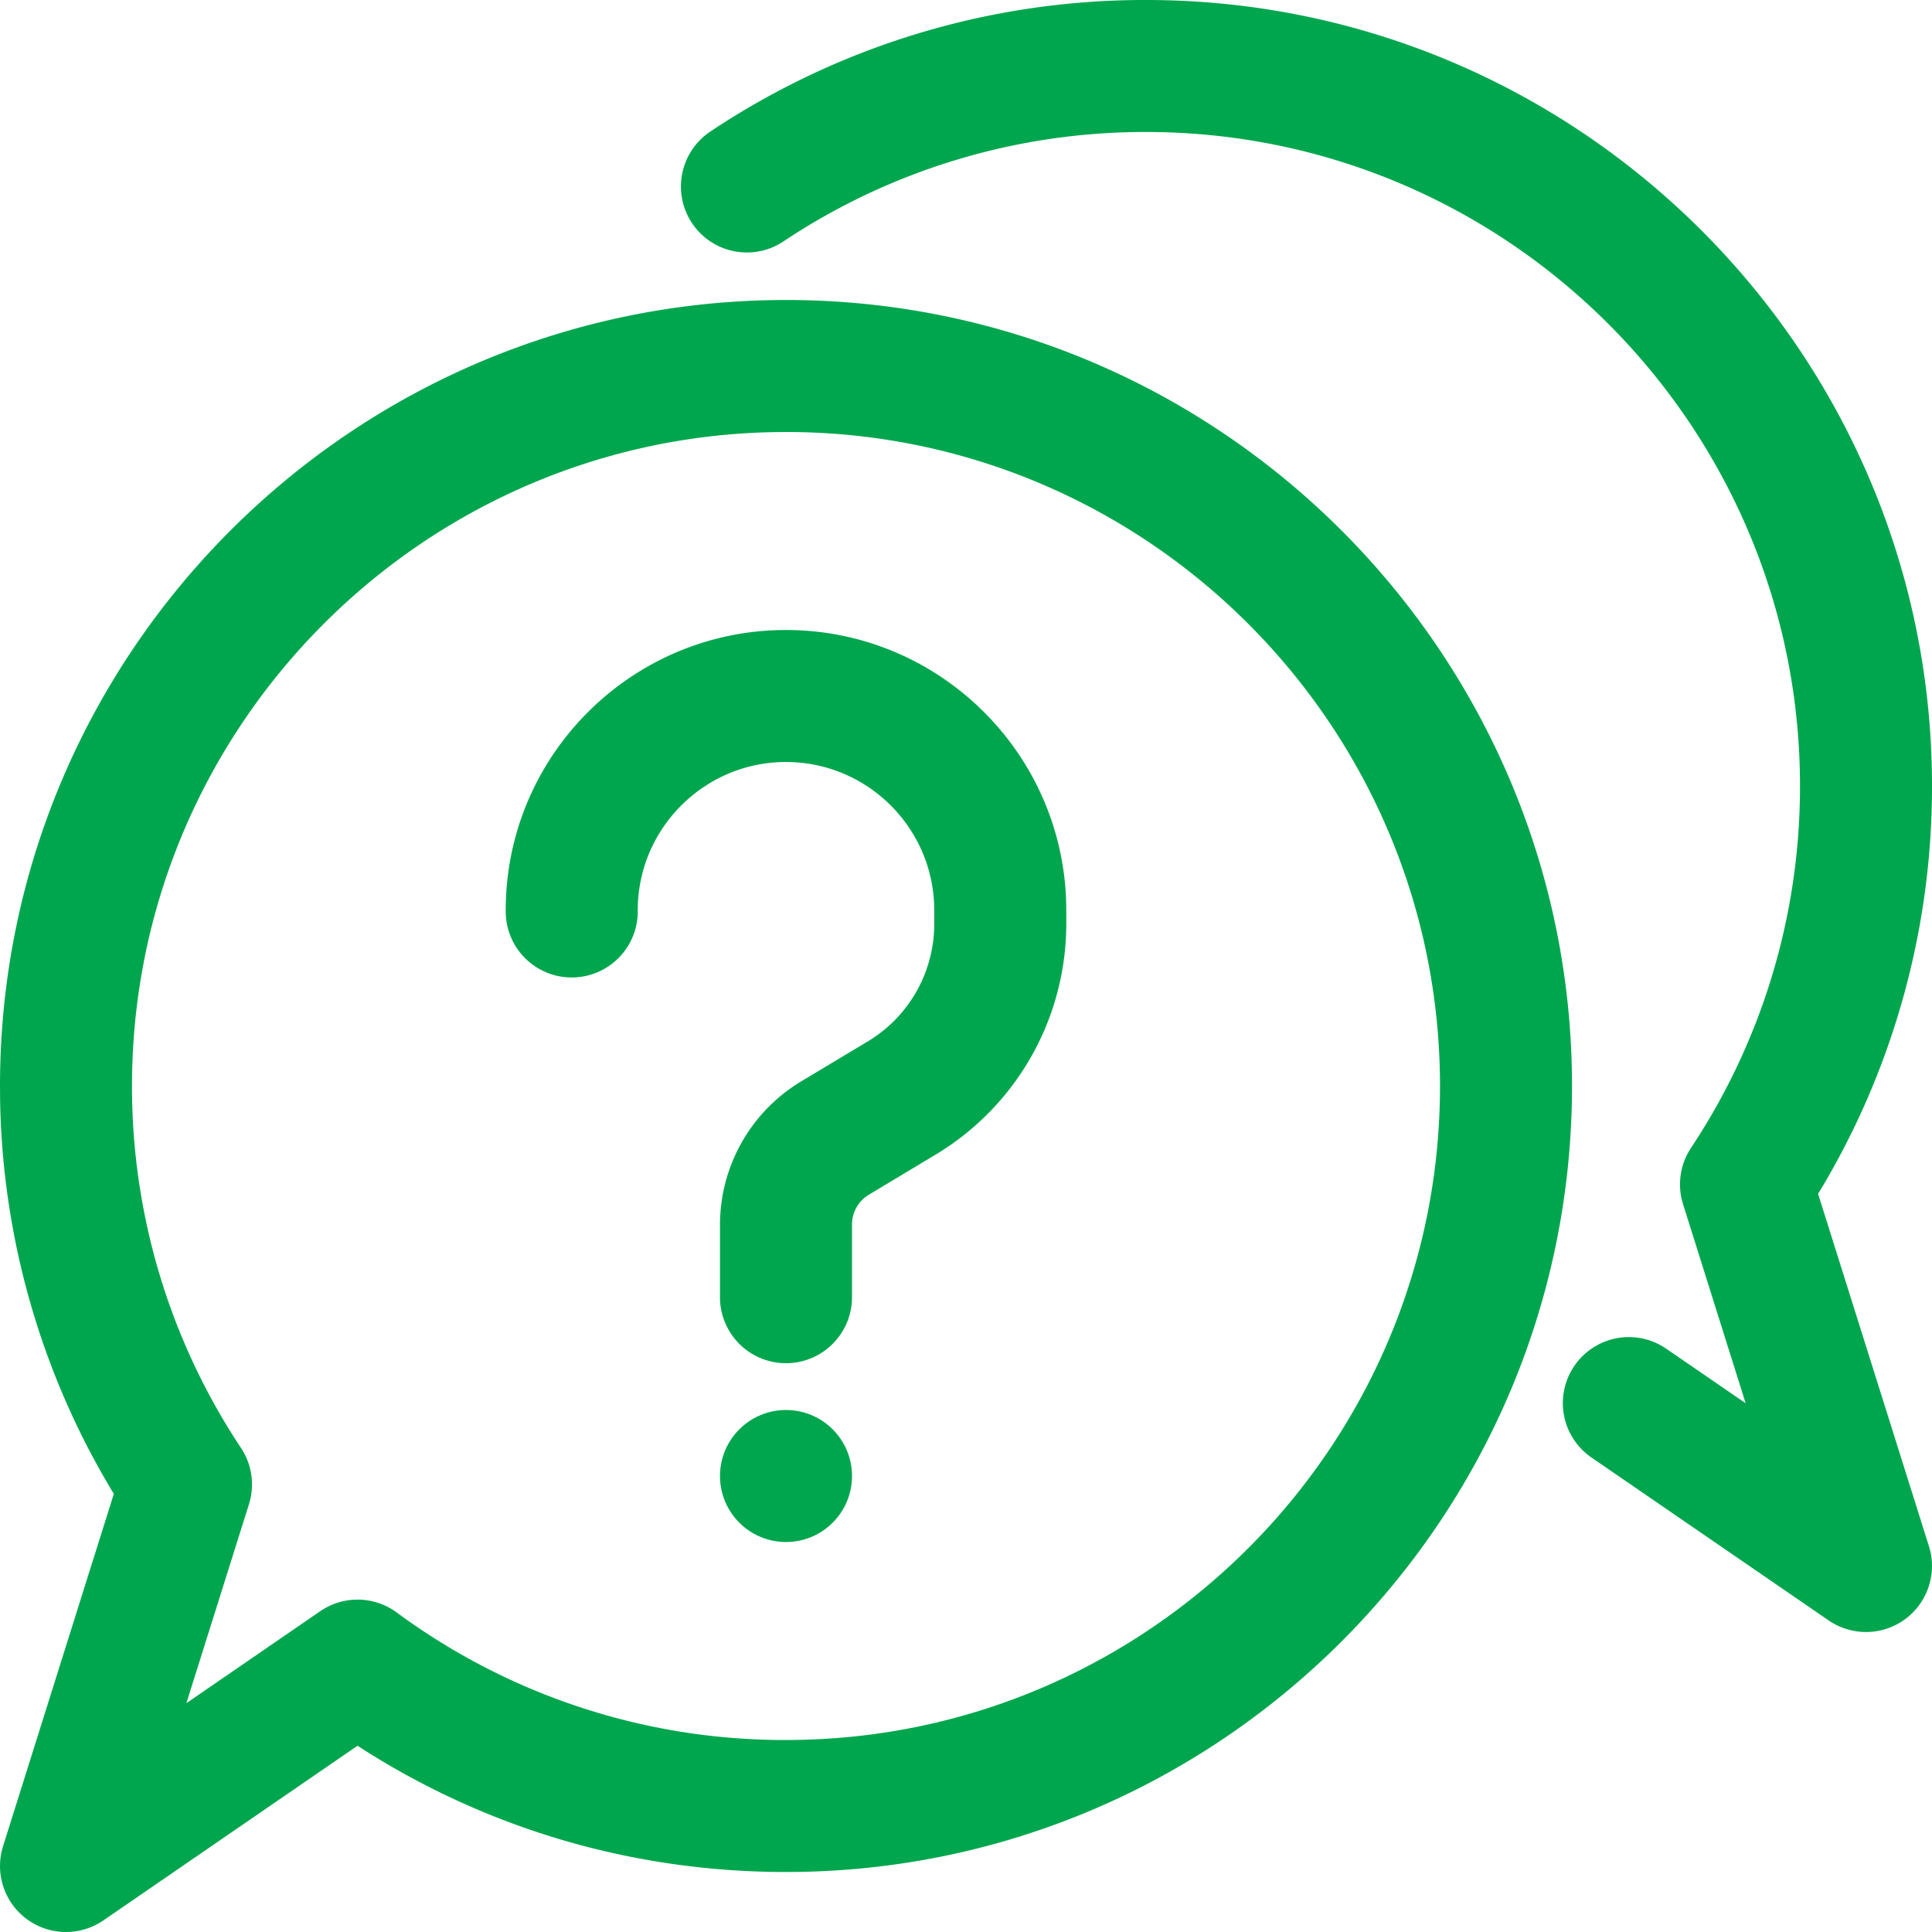<?xml version="1.0" encoding="UTF-8"?> <svg xmlns="http://www.w3.org/2000/svg" width="90" height="90"><path d="M36.615 13.975c20.19 0 36.615 16.426 36.615 36.615 0 20.19-16.426 36.615-36.615 36.615-6.974 0-13.67-1.925-19.522-5.601l-.438-.28-11.838 8.135a3.075 3.075 0 0 1-1.536.534L3.075 90a3.073 3.073 0 0 1-2.932-3.997l5.16-16.415-.079-.129a36.544 36.544 0 0 1-5.22-18.264L0 50.59C0 30.4 16.426 13.975 36.615 13.975Zm0 6.15c-16.797 0-30.466 13.668-30.466 30.465a30.416 30.416 0 0 0 5.078 16.862c.513.774.648 1.738.37 2.622l-2.915 9.267 6.234-4.284a3.075 3.075 0 0 1 1.536-.534l.206-.007c.651 0 1.289.207 1.822.599a30.413 30.413 0 0 0 18.135 5.941c16.797 0 30.466-13.668 30.466-30.466 0-16.797-13.669-30.466-30.466-30.466ZM53.385 0C73.575 0 90 16.426 90 36.615a36.52 36.52 0 0 1-5.217 18.853l-.09.144 5.164 16.416a3.075 3.075 0 0 1-.336 2.568l-.117.173a3.073 3.073 0 0 1-4.22.715l-11.07-7.603a3.075 3.075 0 0 1 3.485-5.067l3.72 2.554-2.915-9.27a3.075 3.075 0 0 1 .258-2.443l.112-.182a30.416 30.416 0 0 0 5.077-16.858c0-16.797-13.669-30.466-30.466-30.466a30.348 30.348 0 0 0-16.957 5.142 3.075 3.075 0 0 1-4.19-.894 3.08 3.08 0 0 1 .794-4.23A36.433 36.433 0 0 1 53.385 0Zm-16.77 65.683a3.075 3.075 0 1 1 0 6.15 3.075 3.075 0 0 1 0-6.15Zm0-36.335c7.2 0 13.056 5.855 13.056 13.056v.662a12.545 12.545 0 0 1-6.065 10.708l-3.131 1.88a1.625 1.625 0 0 0-.786 1.382v3.337a3.075 3.075 0 1 1-6.149 0v-3.34a7.8 7.8 0 0 1 3.768-6.65l3.133-1.88a6.38 6.38 0 0 0 3.08-5.44v-.66c0-3.806-3.098-6.906-6.906-6.906s-6.907 3.1-6.907 6.907a3.075 3.075 0 1 1-6.149 0c0-7.201 5.855-13.056 13.056-13.056Z" fill="#00A64E" fill-rule="nonzero"></path></svg> 